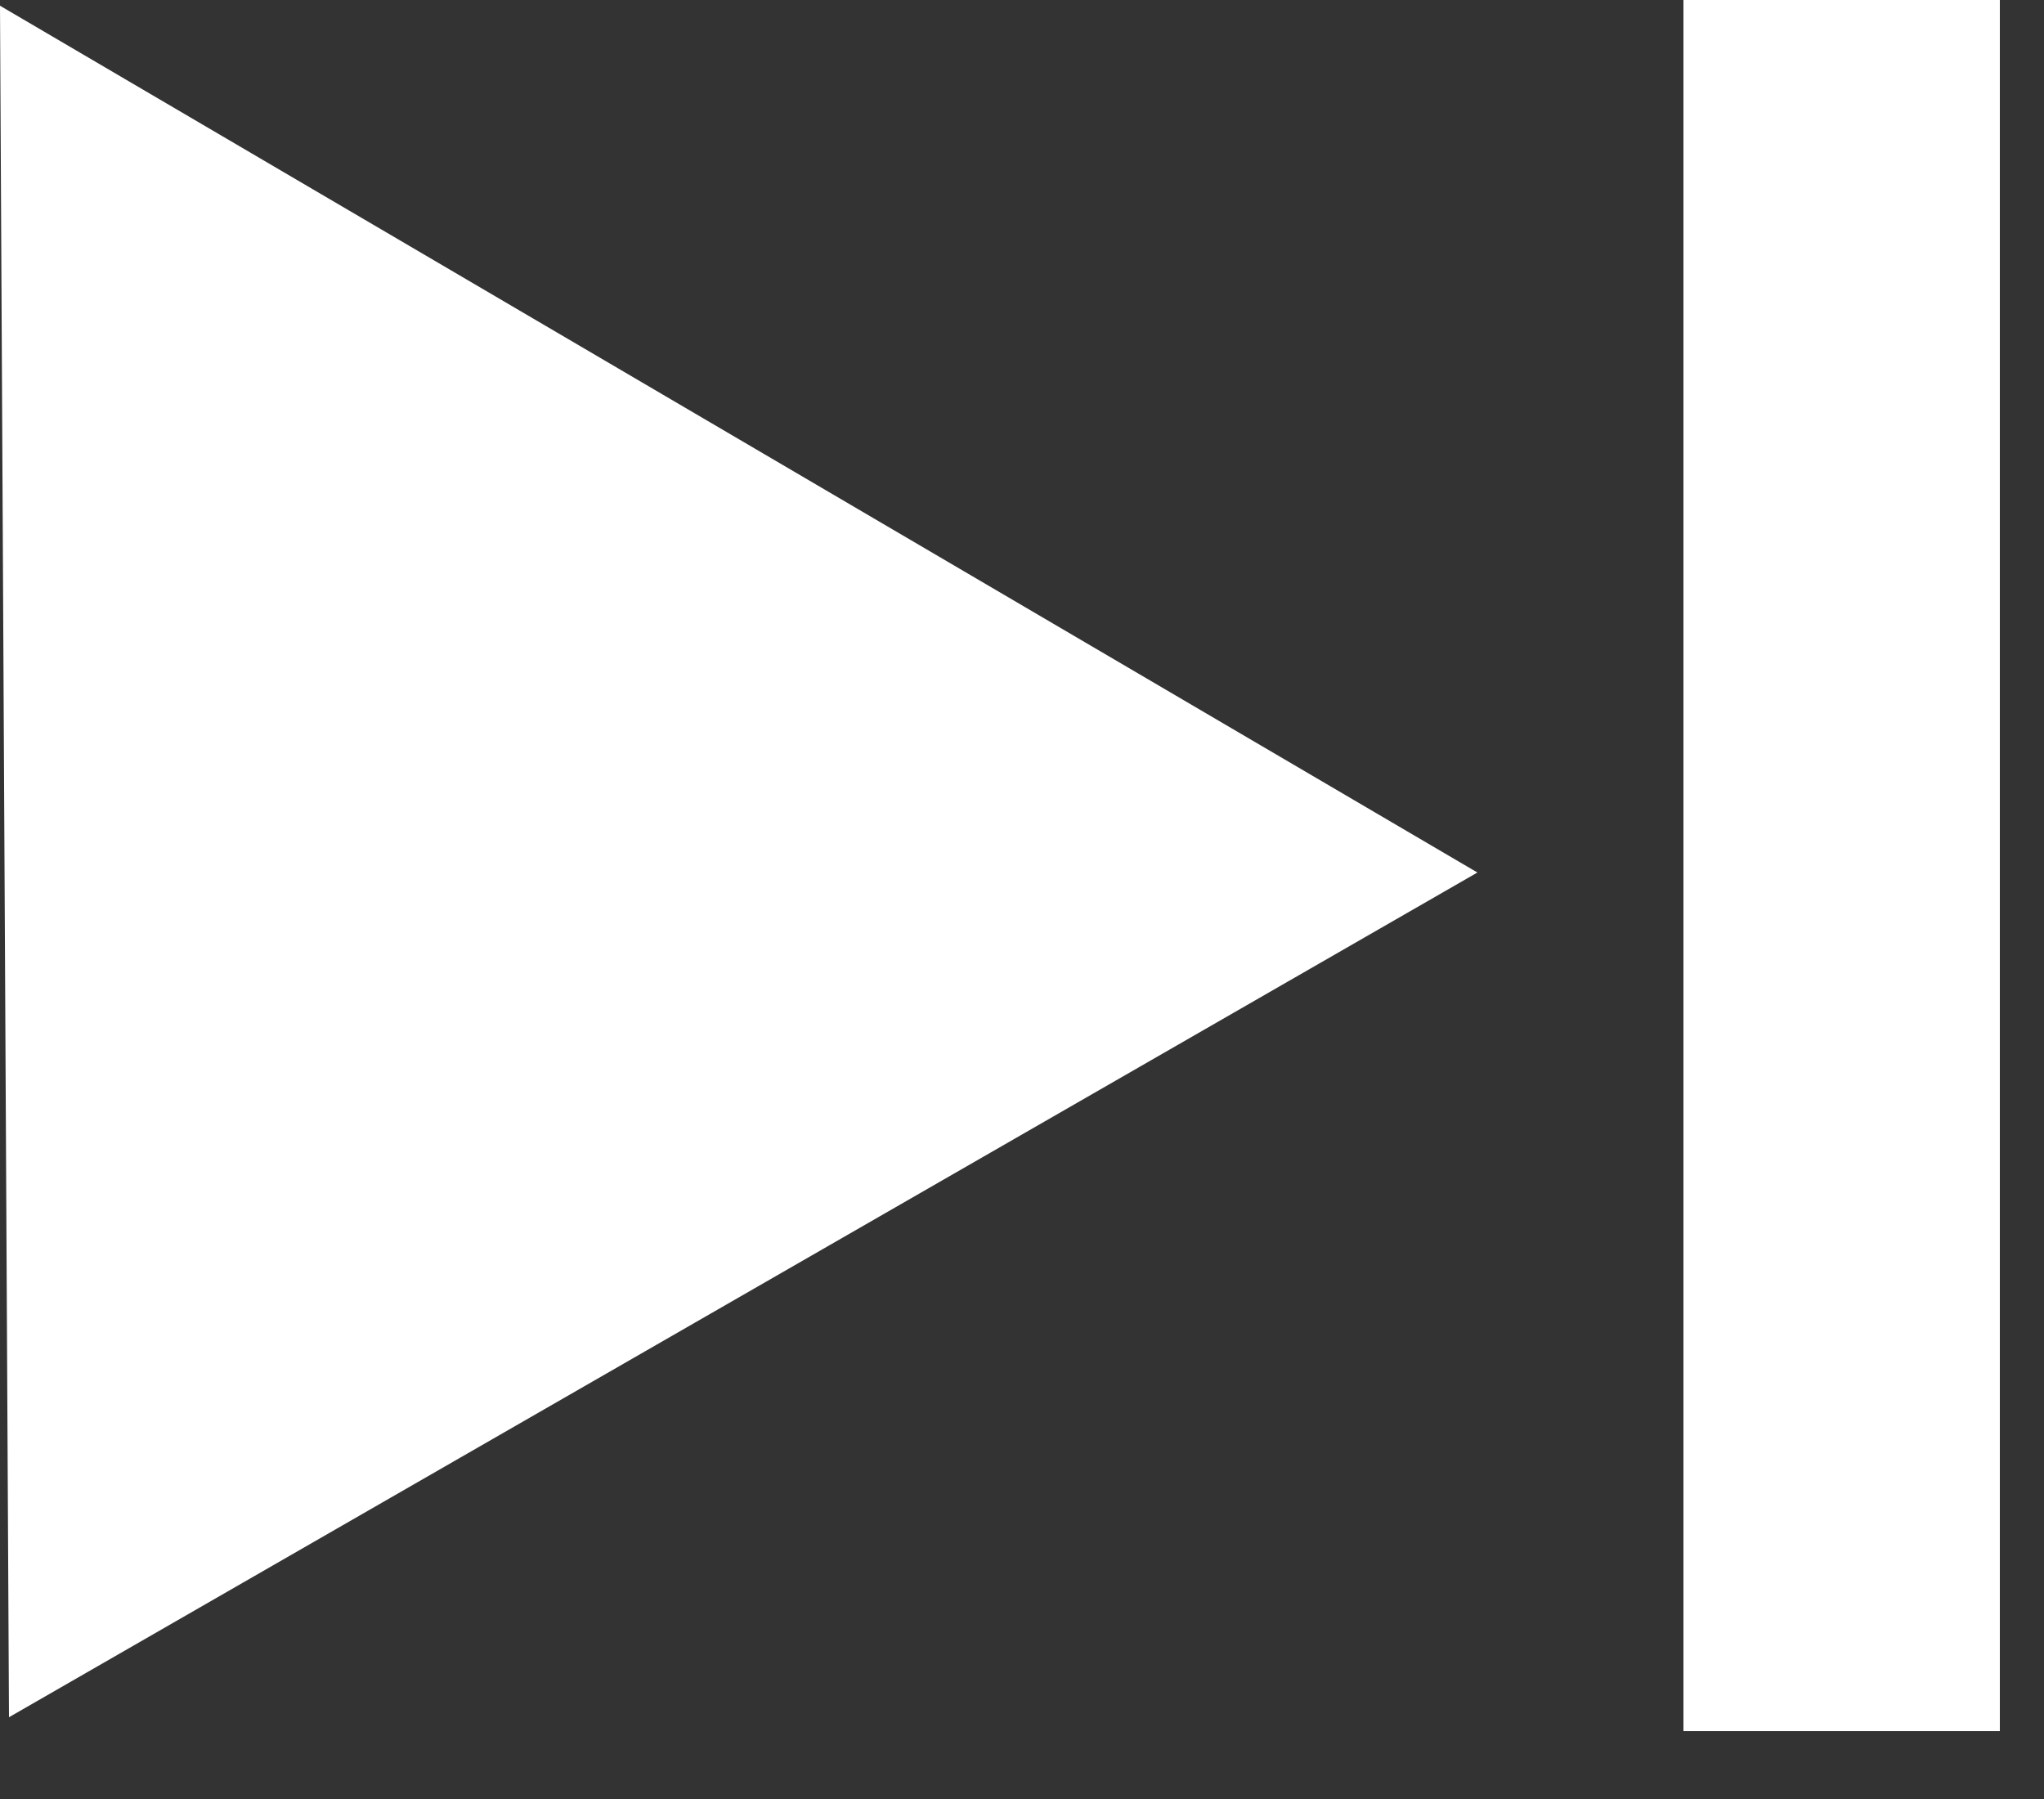 <svg width="25" height="22" viewBox="0 0 25 22" fill="none" xmlns="http://www.w3.org/2000/svg">
<rect x="0" y="0" width="25" height="22" fill="#333333" stroke="none"/>
<g clip-path="url(#clip0_1741_1091)">
<path d="M18.07 10.67L0.11 21L0 0.07L18.07 10.67Z" fill="white"/>
<path d="M24.46 0H20.59V21.17H24.46V0Z" fill="white"/>
</g>
<defs>
<clipPath id="clip0_1741_1091">
<rect width="24.46" height="21.17" fill="white"/>
</clipPath>
</defs>
</svg>
